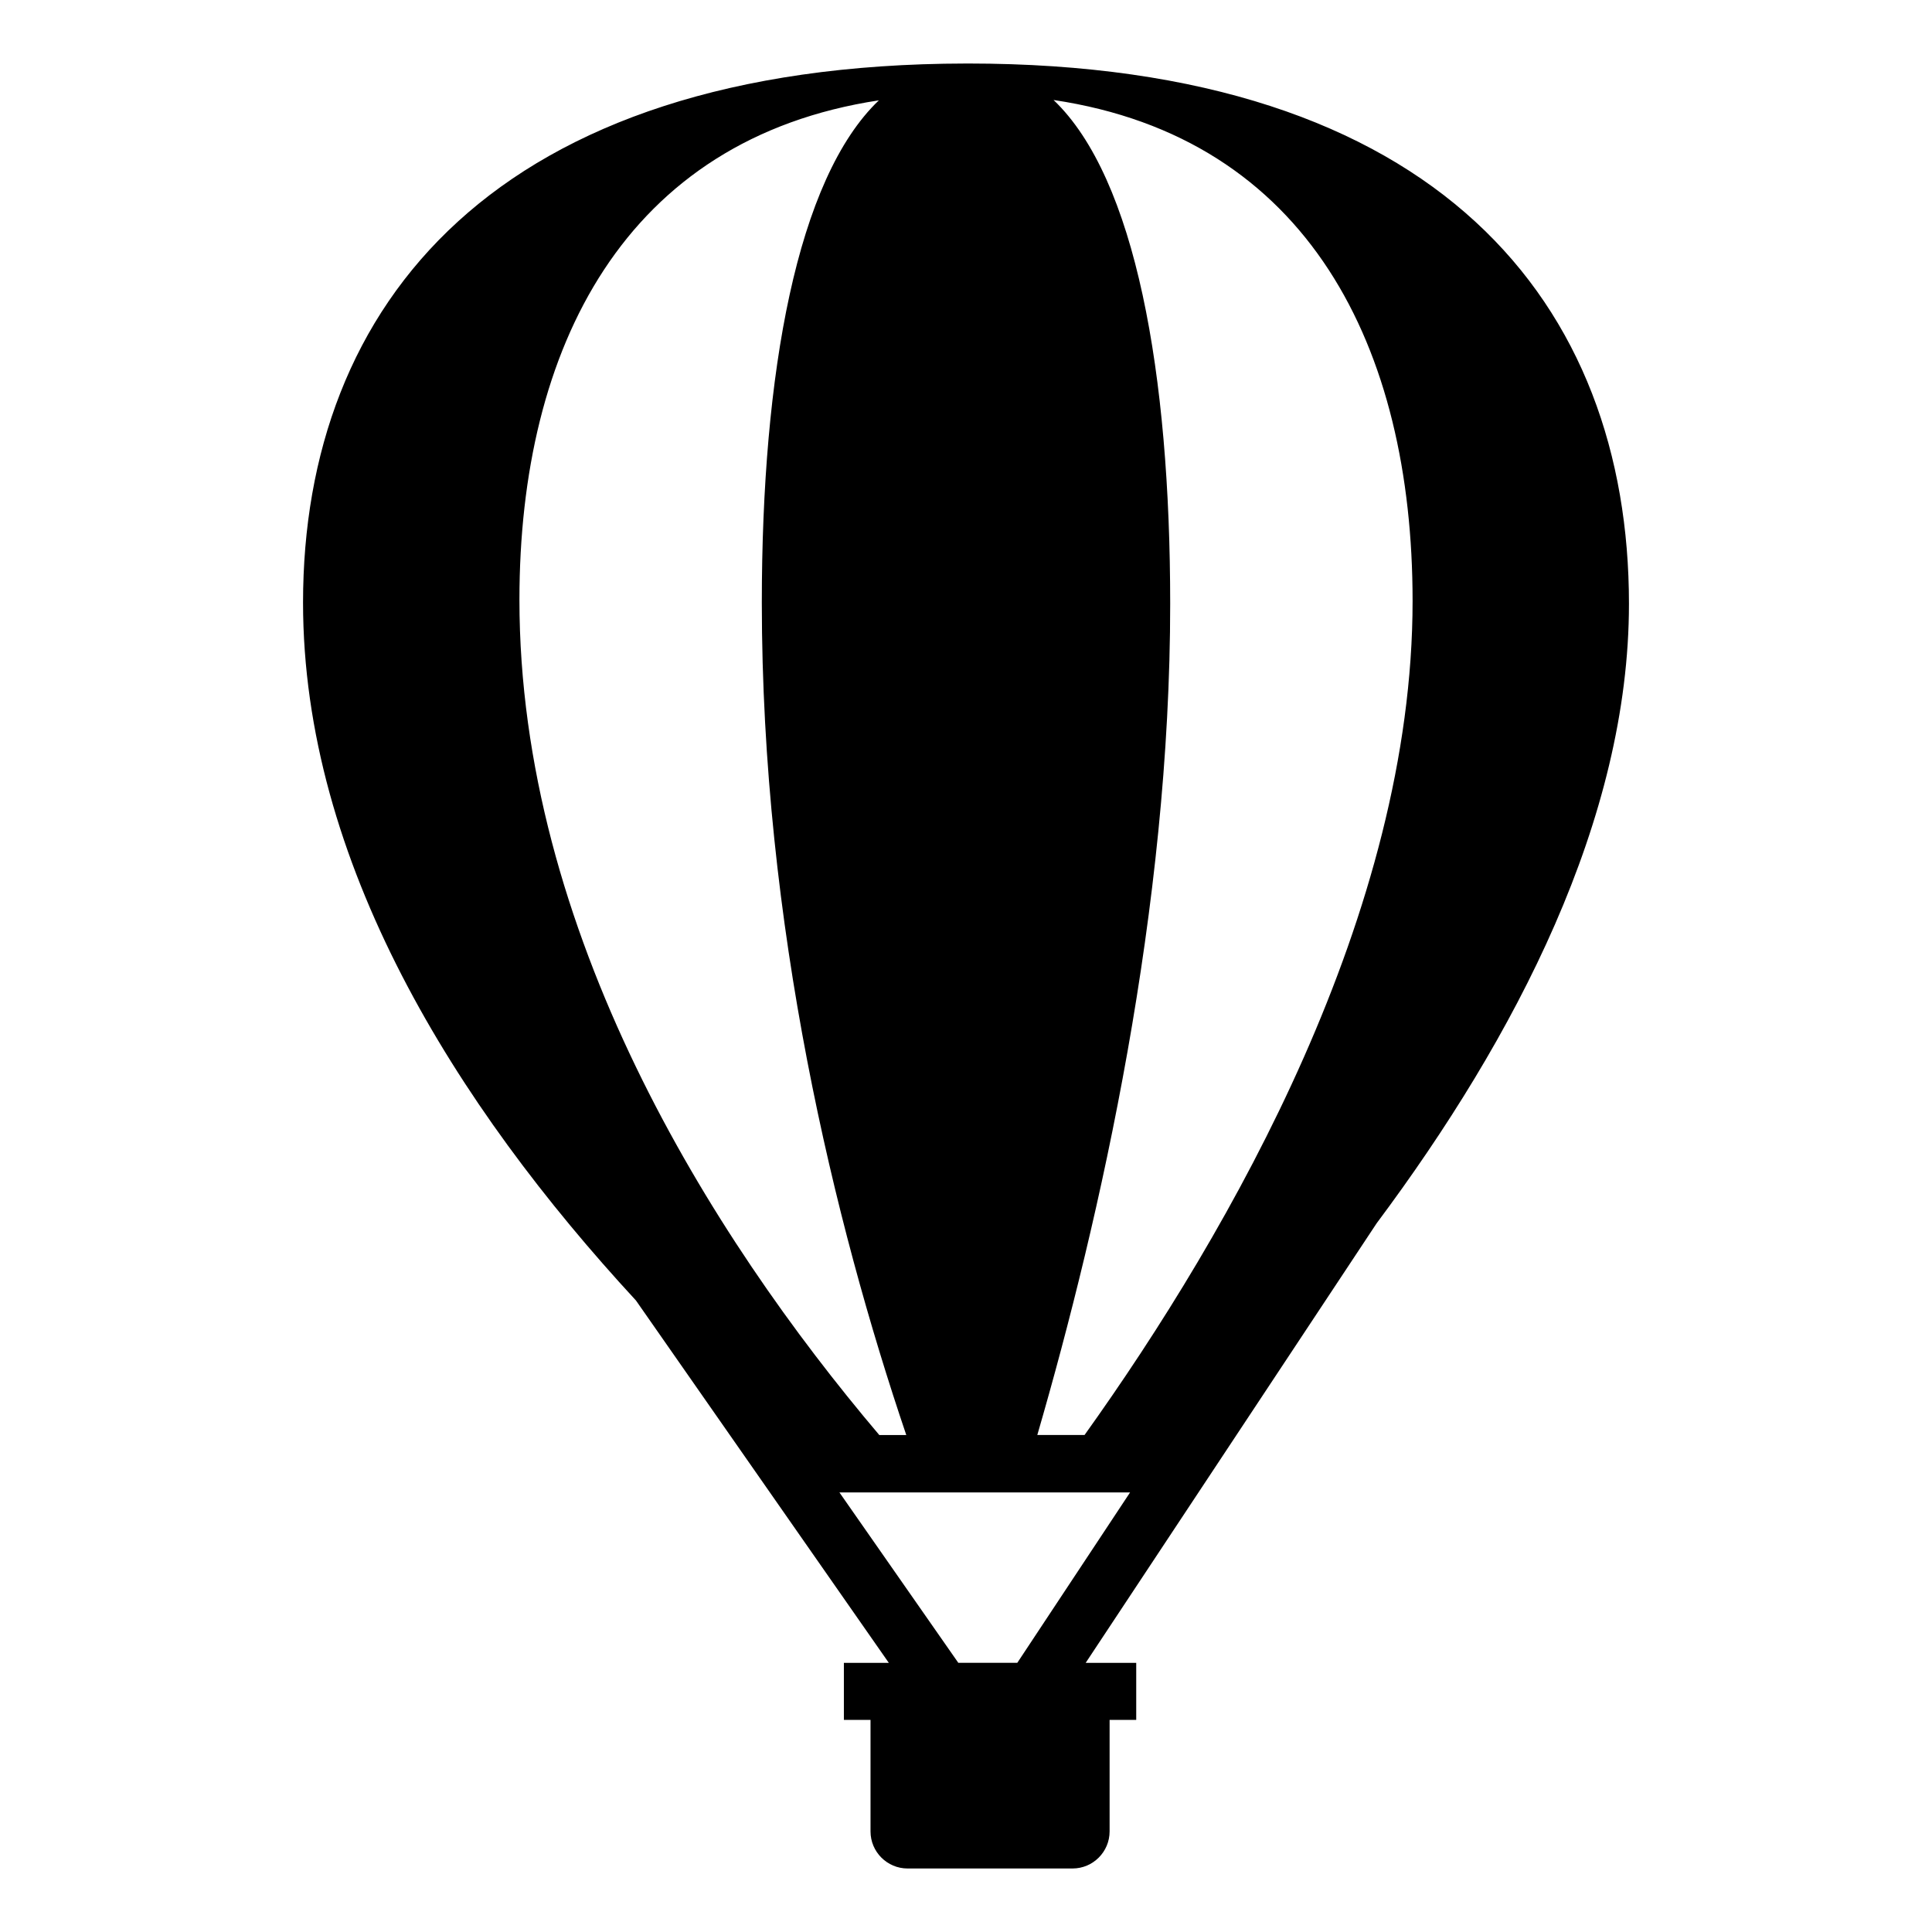 <?xml version="1.0" encoding="UTF-8"?>
<!-- Uploaded to: SVG Repo, www.svgrepo.com, Generator: SVG Repo Mixer Tools -->
<svg fill="#000000" width="800px" height="800px" version="1.1" viewBox="144 144 512 512" xmlns="http://www.w3.org/2000/svg">
 <path d="m508.82 468.19c36.879-49.398 66.871-107.14 66.871-164.19 0-79.062-50.109-143.17-175.23-143.17-0.082 0-0.156 0.004-0.242 0.004-0.023 0-0.051-0.004-0.074-0.004-0.047 0-0.098 0.004-0.137 0.004-124.79 0.16-175.7 63.883-175.7 142.85 0 68.617 40.355 133.12 88.227 184.96l67.012 96.031h-11.91v15.113h7.059v29.559c0 5.41 4.402 9.82 9.82 9.82h43.719c5.414 0 9.82-4.41 9.82-9.82v-29.559h7.055v-15.113h-13.395zm-94.449 71.32h29.109l-29.887 45.156h-15.629l-31.508-45.156h23.027 24.887zm103.98-236.27c0 82.484-47.922 166.5-86.934 221.05h-12.52c16.809-57.859 35.215-139.73 35.215-220.29 0-60.82-9.148-112.76-30.91-133.5 67.562 10.066 95.148 65.66 95.148 132.74zm-141.43-132.66c-21.746 20.73-31.031 72.391-31.031 133.11 0 85.441 19.266 164.47 38.285 220.61h-7.152c-44.977-53.055-95.367-133.64-95.367-221.34 0-66.922 27.973-122.16 95.266-132.37z" fill-rule="evenodd"/>
</svg>